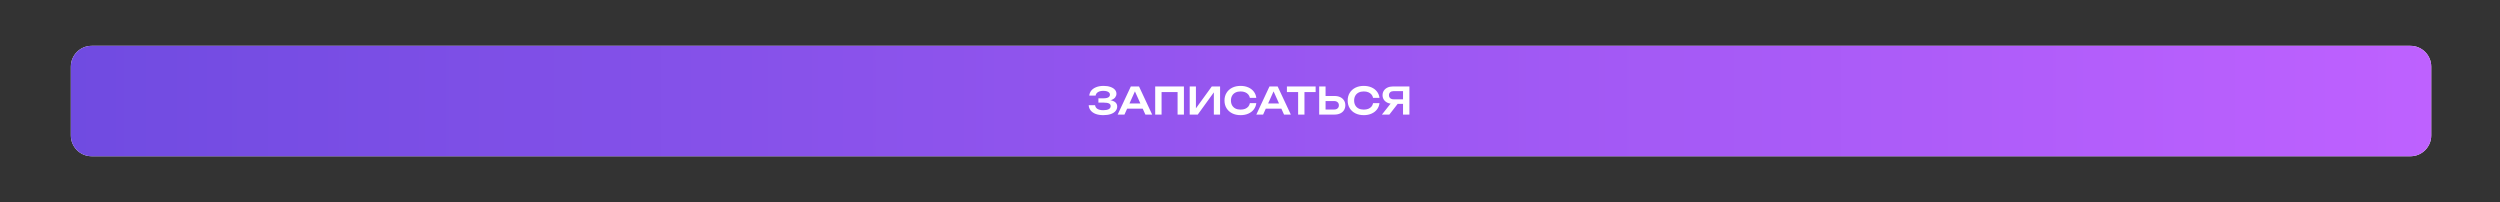 <?xml version="1.0" encoding="UTF-8"?> <svg xmlns="http://www.w3.org/2000/svg" width="1200" height="97" viewBox="0 0 1200 97" fill="none"><rect x="0" y="0" width="1200" height="97" fill="#333333" stroke="none"/><path d="M34 65C34 70.523 38.477 75 44 75H1157C1162.52 75 1167 70.523 1167 65V32C1167 26.477 1162.52 22 1157 22H44C38.477 22 34 26.477 34 32V65Z" fill="white"></path><path d="M34 65C34 70.523 38.477 75 44 75H1157C1162.52 75 1167 70.523 1167 65V32C1167 26.477 1162.52 22 1157 22H44C38.477 22 34 26.477 34 32V65Z" fill="url(#paint0_linear_29_2039)"></path><path d="M529.573 55.27C528.181 55.27 526.969 55.078 525.937 54.694C524.905 54.298 524.101 53.74 523.525 53.02C522.949 52.3 522.631 51.454 522.571 50.482H525.631C525.739 51.262 526.123 51.862 526.783 52.282C527.455 52.69 528.385 52.894 529.573 52.894C530.701 52.894 531.571 52.732 532.183 52.408C532.807 52.072 533.119 51.574 533.119 50.914C533.119 50.35 532.855 49.936 532.327 49.672C531.811 49.396 530.977 49.258 529.825 49.258H527.233V47.188H529.771C530.455 47.188 531.019 47.116 531.463 46.972C531.907 46.828 532.237 46.624 532.453 46.36C532.669 46.084 532.777 45.778 532.777 45.442C532.777 45.046 532.645 44.716 532.381 44.452C532.129 44.176 531.763 43.966 531.283 43.822C530.815 43.678 530.251 43.606 529.591 43.606C528.511 43.606 527.653 43.81 527.017 44.218C526.381 44.614 526.009 45.166 525.901 45.874H522.859C522.931 45.01 523.237 44.23 523.777 43.534C524.329 42.826 525.109 42.268 526.117 41.86C527.125 41.44 528.331 41.23 529.735 41.23C530.983 41.23 532.063 41.392 532.975 41.716C533.899 42.028 534.613 42.466 535.117 43.03C535.633 43.594 535.891 44.248 535.891 44.992C535.891 45.604 535.705 46.168 535.333 46.684C534.973 47.2 534.409 47.608 533.641 47.908C532.885 48.208 531.907 48.352 530.707 48.34V47.998C531.859 47.938 532.843 48.022 533.659 48.25C534.487 48.478 535.123 48.832 535.567 49.312C536.023 49.78 536.251 50.386 536.251 51.13C536.251 51.946 535.987 52.666 535.459 53.29C534.943 53.914 534.187 54.4 533.191 54.748C532.195 55.096 530.989 55.27 529.573 55.27ZM540.011 52.156V49.672H549.371V52.156H540.011ZM546.725 41.5L553.043 55H549.785L544.259 42.742H545.267L539.741 55H536.483L542.801 41.5H546.725ZM568.284 41.5V55H565.242V42.814L566.628 44.2H556.17L557.556 42.814V55H554.496V41.5H568.284ZM571.055 55V41.5H574.043V53.452L573.125 53.272L581.657 41.5H585.635V55H582.647V42.886L583.565 43.066L574.925 55H571.055ZM603.021 49.51C602.889 50.65 602.487 51.658 601.815 52.534C601.155 53.398 600.279 54.07 599.187 54.55C598.107 55.03 596.871 55.27 595.479 55.27C593.943 55.27 592.593 54.976 591.429 54.388C590.277 53.8 589.377 52.984 588.729 51.94C588.081 50.884 587.757 49.654 587.757 48.25C587.757 46.846 588.081 45.622 588.729 44.578C589.377 43.522 590.277 42.7 591.429 42.112C592.593 41.524 593.943 41.23 595.479 41.23C596.871 41.23 598.107 41.47 599.187 41.95C600.279 42.43 601.155 43.102 601.815 43.966C602.487 44.83 602.889 45.838 603.021 46.99H599.943C599.823 46.354 599.565 45.808 599.169 45.352C598.773 44.884 598.263 44.524 597.639 44.272C597.015 44.02 596.289 43.894 595.461 43.894C594.513 43.894 593.691 44.074 592.995 44.434C592.311 44.782 591.783 45.286 591.411 45.946C591.039 46.594 590.853 47.362 590.853 48.25C590.853 49.138 591.039 49.912 591.411 50.572C591.783 51.22 592.311 51.724 592.995 52.084C593.691 52.432 594.513 52.606 595.461 52.606C596.289 52.606 597.015 52.486 597.639 52.246C598.263 51.994 598.773 51.64 599.169 51.184C599.565 50.716 599.823 50.158 599.943 49.51H603.021ZM606.562 52.156V49.672H615.922V52.156H606.562ZM613.276 41.5L619.594 55H616.336L610.81 42.742H611.818L606.292 55H603.034L609.352 41.5H613.276ZM623.099 42.868H626.141V55H623.099V42.868ZM617.717 41.5H631.505V44.2H617.717V41.5ZM633.211 55V41.5H636.271V53.938L634.885 52.57H640.357C641.065 52.57 641.623 52.39 642.031 52.03C642.451 51.658 642.661 51.16 642.661 50.536C642.661 49.912 642.451 49.42 642.031 49.06C641.623 48.688 641.065 48.502 640.357 48.502H634.615V46.072H640.519C641.599 46.072 642.529 46.258 643.309 46.63C644.089 47.002 644.689 47.524 645.109 48.196C645.541 48.868 645.757 49.648 645.757 50.536C645.757 51.424 645.541 52.204 645.109 52.876C644.689 53.548 644.089 54.07 643.309 54.442C642.529 54.814 641.599 55 640.519 55H633.211ZM662.153 49.51C662.021 50.65 661.619 51.658 660.947 52.534C660.287 53.398 659.411 54.07 658.319 54.55C657.239 55.03 656.003 55.27 654.611 55.27C653.075 55.27 651.725 54.976 650.561 54.388C649.409 53.8 648.509 52.984 647.861 51.94C647.213 50.884 646.889 49.654 646.889 48.25C646.889 46.846 647.213 45.622 647.861 44.578C648.509 43.522 649.409 42.7 650.561 42.112C651.725 41.524 653.075 41.23 654.611 41.23C656.003 41.23 657.239 41.47 658.319 41.95C659.411 42.43 660.287 43.102 660.947 43.966C661.619 44.83 662.021 45.838 662.153 46.99H659.075C658.955 46.354 658.697 45.808 658.301 45.352C657.905 44.884 657.395 44.524 656.771 44.272C656.147 44.02 655.421 43.894 654.593 43.894C653.645 43.894 652.823 44.074 652.127 44.434C651.443 44.782 650.915 45.286 650.543 45.946C650.171 46.594 649.985 47.362 649.985 48.25C649.985 49.138 650.171 49.912 650.543 50.572C650.915 51.22 651.443 51.724 652.127 52.084C652.823 52.432 653.645 52.606 654.593 52.606C655.421 52.606 656.147 52.486 656.771 52.246C657.395 51.994 657.905 51.64 658.301 51.184C658.697 50.716 658.955 50.158 659.075 49.51H662.153ZM674.409 47.674V49.87H668.613L668.595 49.816C667.599 49.816 666.729 49.648 665.985 49.312C665.253 48.964 664.677 48.484 664.257 47.872C663.837 47.248 663.627 46.522 663.627 45.694C663.627 44.854 663.837 44.122 664.257 43.498C664.677 42.874 665.253 42.388 665.985 42.04C666.729 41.68 667.599 41.5 668.595 41.5H676.515V55H673.455V42.346L674.823 43.732H668.991C668.283 43.732 667.725 43.906 667.317 44.254C666.909 44.602 666.705 45.082 666.705 45.694C666.705 46.306 666.909 46.792 667.317 47.152C667.725 47.5 668.283 47.674 668.991 47.674H674.409ZM671.799 48.682L666.885 55H663.321L668.325 48.682H671.799Z" fill="white"></path><defs><linearGradient id="paint0_linear_29_2039" x1="1167" y1="48.5" x2="34" y2="48.5" gradientUnits="userSpaceOnUse"><stop stop-color="#BE61FF"></stop><stop offset="1" stop-color="#704BE1"></stop></linearGradient></defs></svg> 